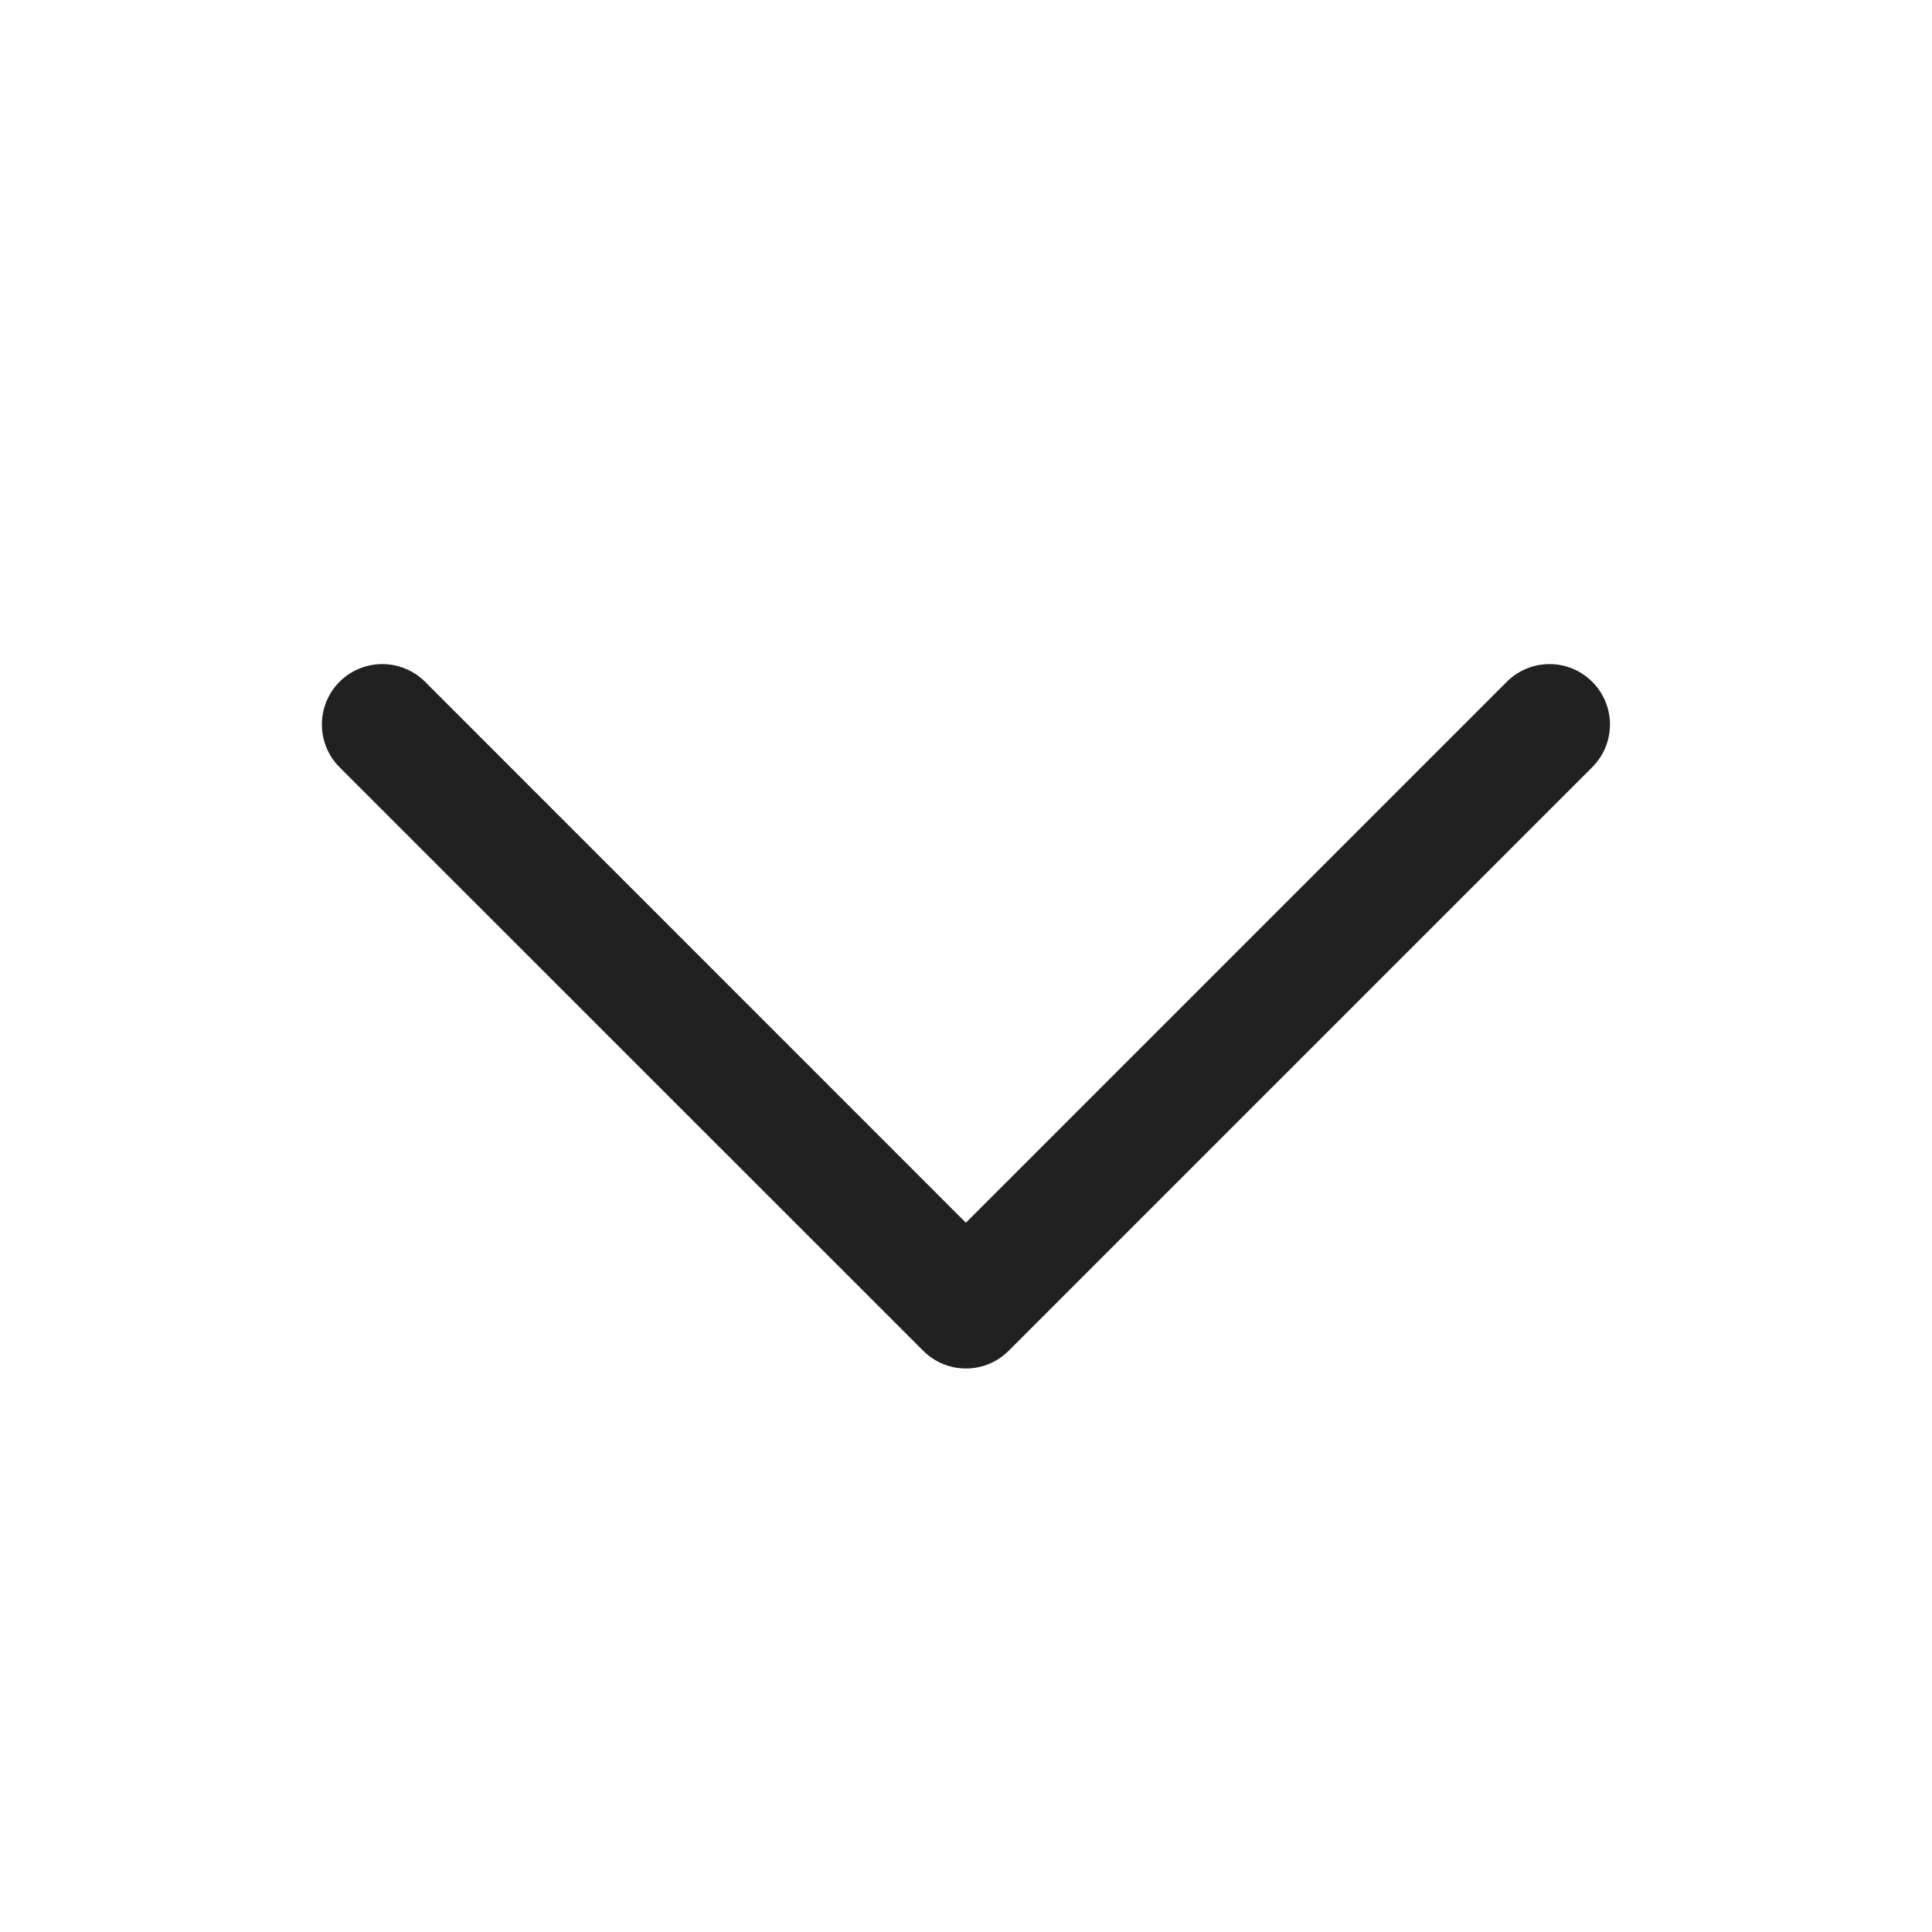 <svg width="16" height="16" viewBox="0 0 16 16" fill="none" xmlns="http://www.w3.org/2000/svg">
<path d="M2.812 5.646C3.008 5.451 3.324 5.451 3.52 5.646L7.999 10.126L12.479 5.646C12.674 5.451 12.991 5.451 13.186 5.646C13.382 5.842 13.382 6.158 13.186 6.354L8.353 11.187C8.158 11.382 7.841 11.382 7.646 11.187L2.812 6.354C2.617 6.158 2.617 5.842 2.812 5.646Z" fill="#212121"/>
</svg>
